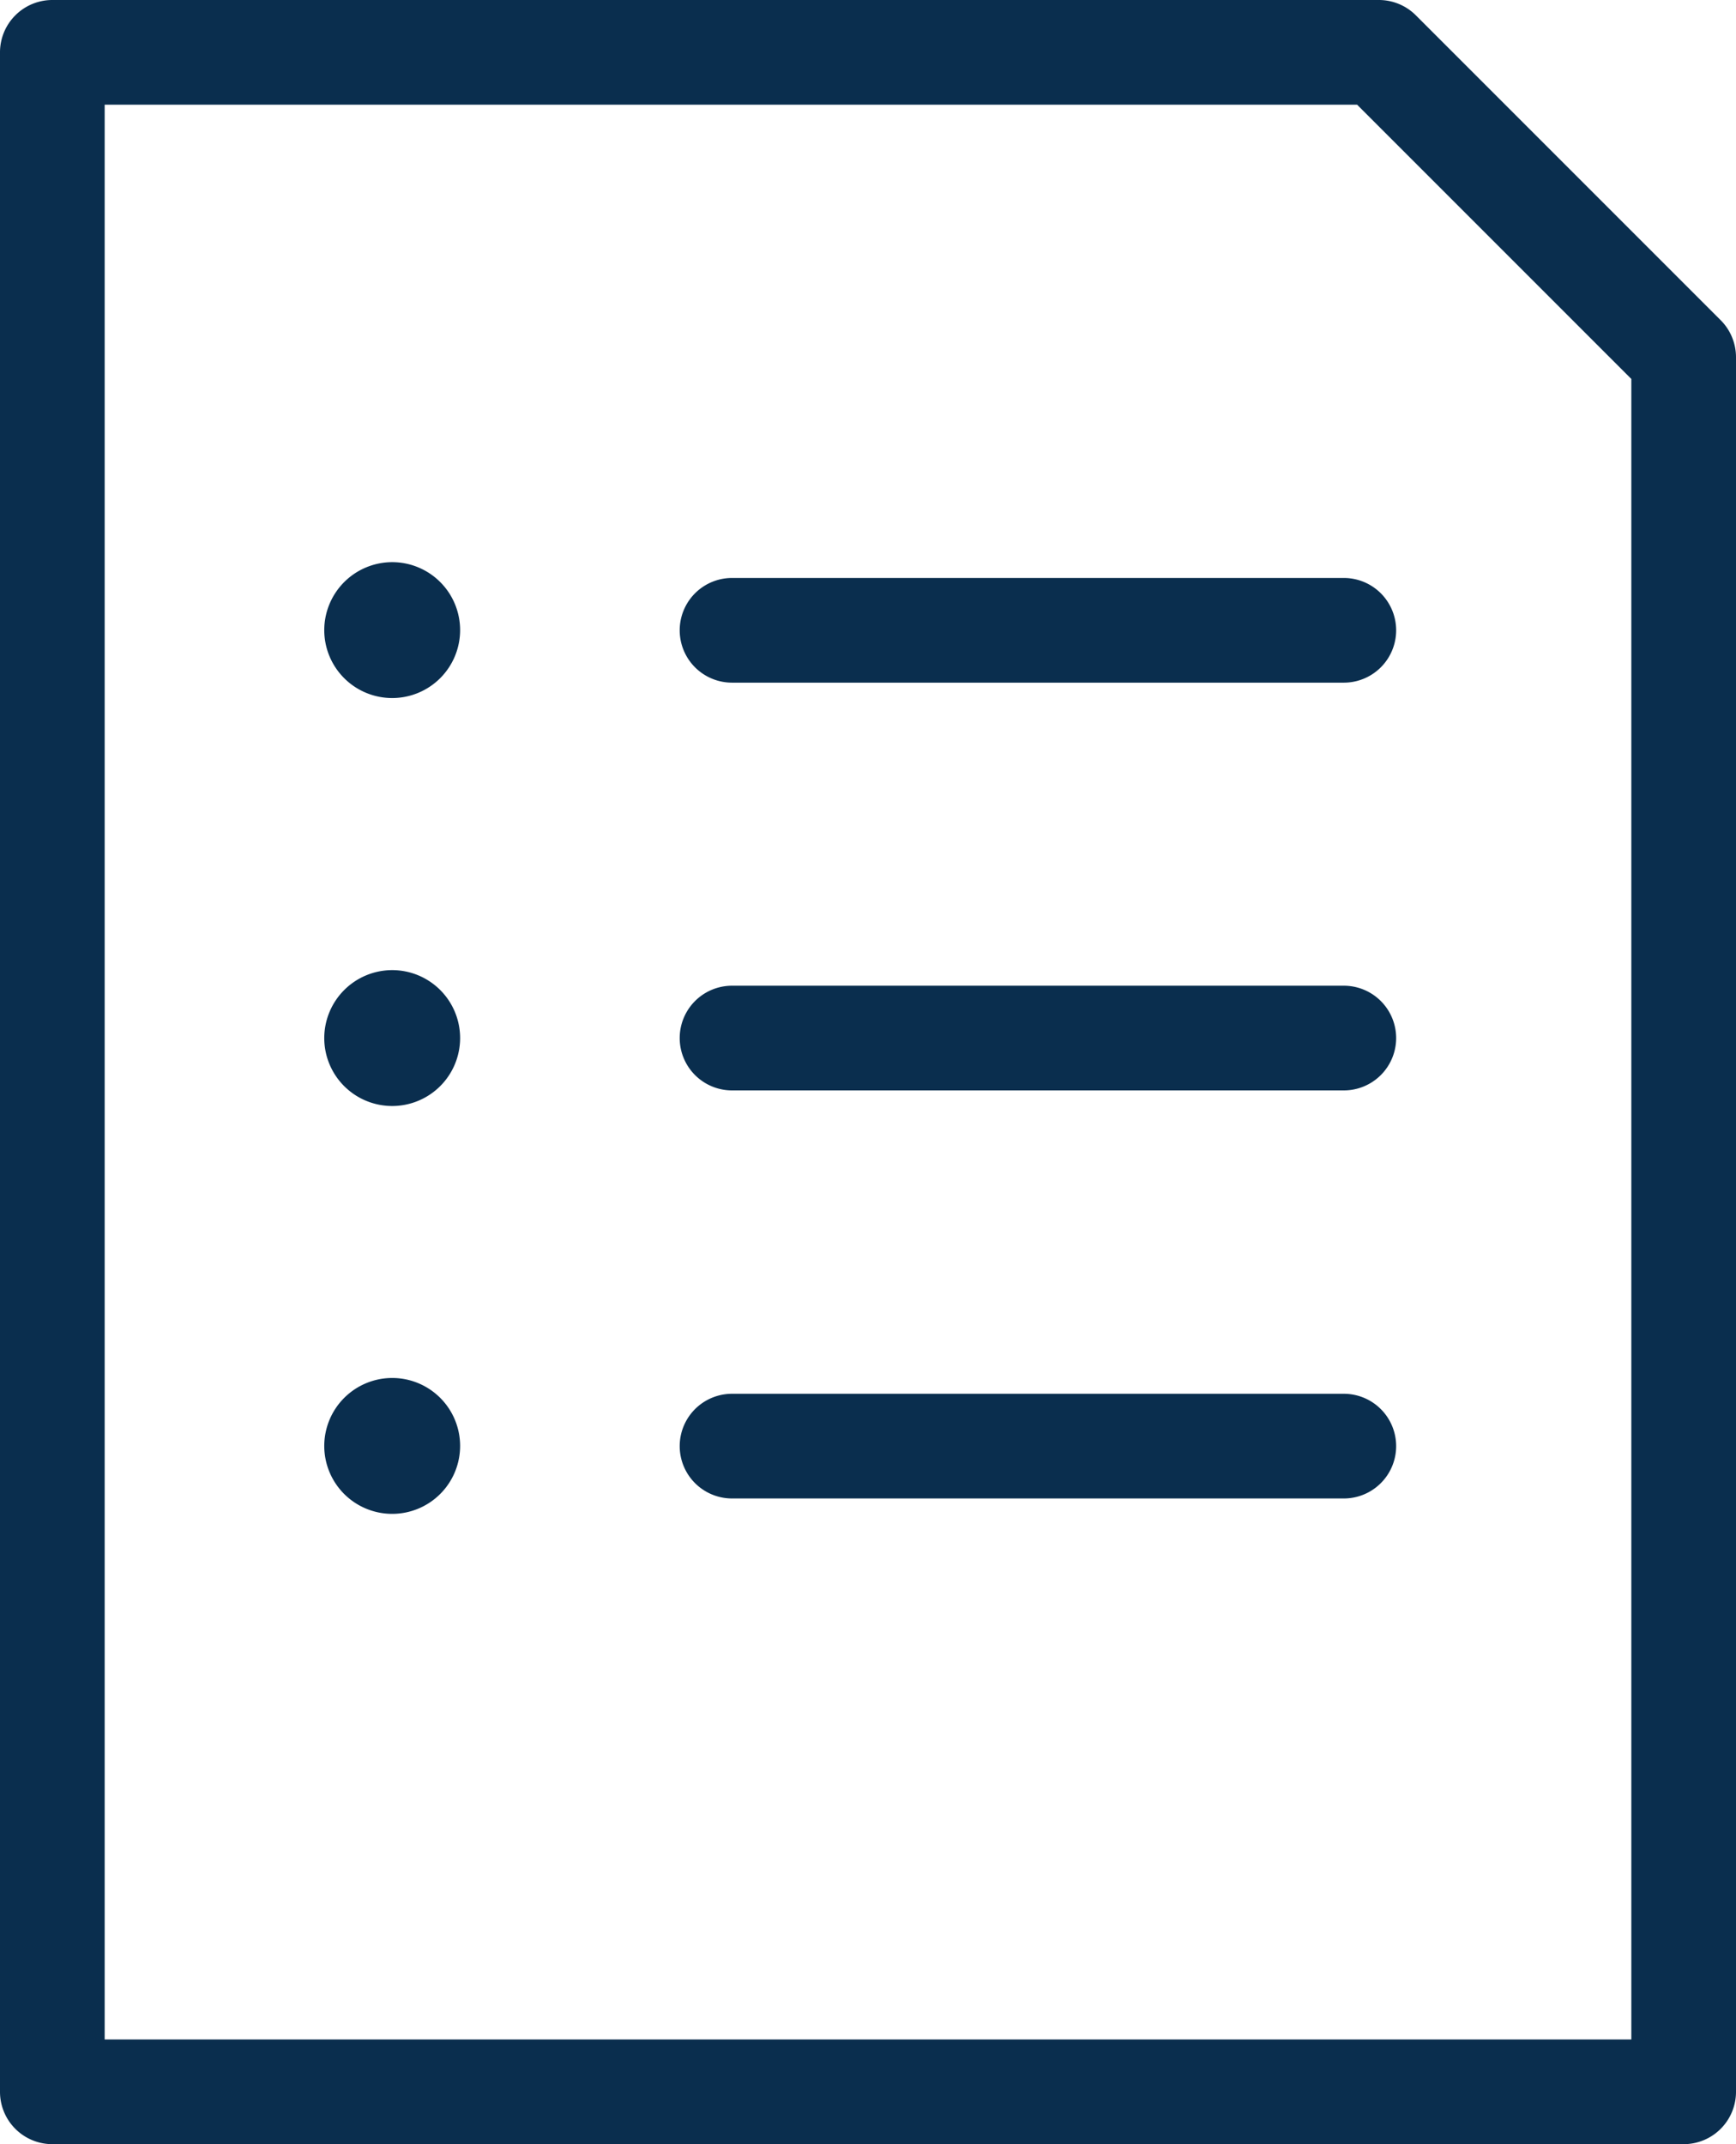 <svg xmlns="http://www.w3.org/2000/svg" xmlns:xlink="http://www.w3.org/1999/xlink" width="16.586" height="20.482" viewBox="0 0 16.586 20.482">
  <defs>
    <clipPath id="clip-path">
      <rect id="Rechteck_698" data-name="Rechteck 698" width="16.586" height="20.482" transform="translate(0 0)" fill="#0a2e4e"/>
    </clipPath>
  </defs>
  <g id="Gruppe_268" data-name="Gruppe 268" transform="translate(0 0)">
    <g id="Gruppe_267" data-name="Gruppe 267" clip-path="url(#clip-path)">
      <path id="Pfad_134" data-name="Pfad 134" d="M16.086,20.482H.5a.5.5,0,0,1-.5-.5V.5A.5.5,0,0,1,.5,0H13.173a.5.5,0,0,1,.354.146L16.44,3.059a.5.5,0,0,1,.146.354V19.982a.5.5,0,0,1-.5.5M1,19.482H15.586V3.62L12.966,1H1Z" fill="#0a2e4e"/>
      <path id="Pfad_135" data-name="Pfad 135" d="M12.839,6.521H6.994a.5.5,0,0,1,0-1h5.845a.5.5,0,0,1,0,1" fill="#0a2e4e"/>
      <path id="Pfad_136" data-name="Pfad 136" d="M3.747,5.37a.649.649,0,1,1-.649.649.65.65,0,0,1,.649-.649" fill="#0a2e4e"/>
      <path id="Pfad_137" data-name="Pfad 137" d="M12.839,10.416H6.994a.5.5,0,0,1,0-1h5.845a.5.5,0,0,1,0,1" fill="#0a2e4e"/>
      <path id="Pfad_138" data-name="Pfad 138" d="M3.747,9.267a.649.649,0,1,1-.649.649.65.65,0,0,1,.649-.649" fill="#0a2e4e"/>
      <path id="Pfad_139" data-name="Pfad 139" d="M12.839,14.314H6.994a.5.5,0,0,1,0-1h5.845a.5.5,0,0,1,0,1" fill="#0a2e4e"/>
      <path id="Pfad_140" data-name="Pfad 140" d="M3.747,13.163a.649.649,0,1,1-.649.649.65.65,0,0,1,.649-.649" fill="#0a2e4e"/>
    </g>
  </g>
</svg>
